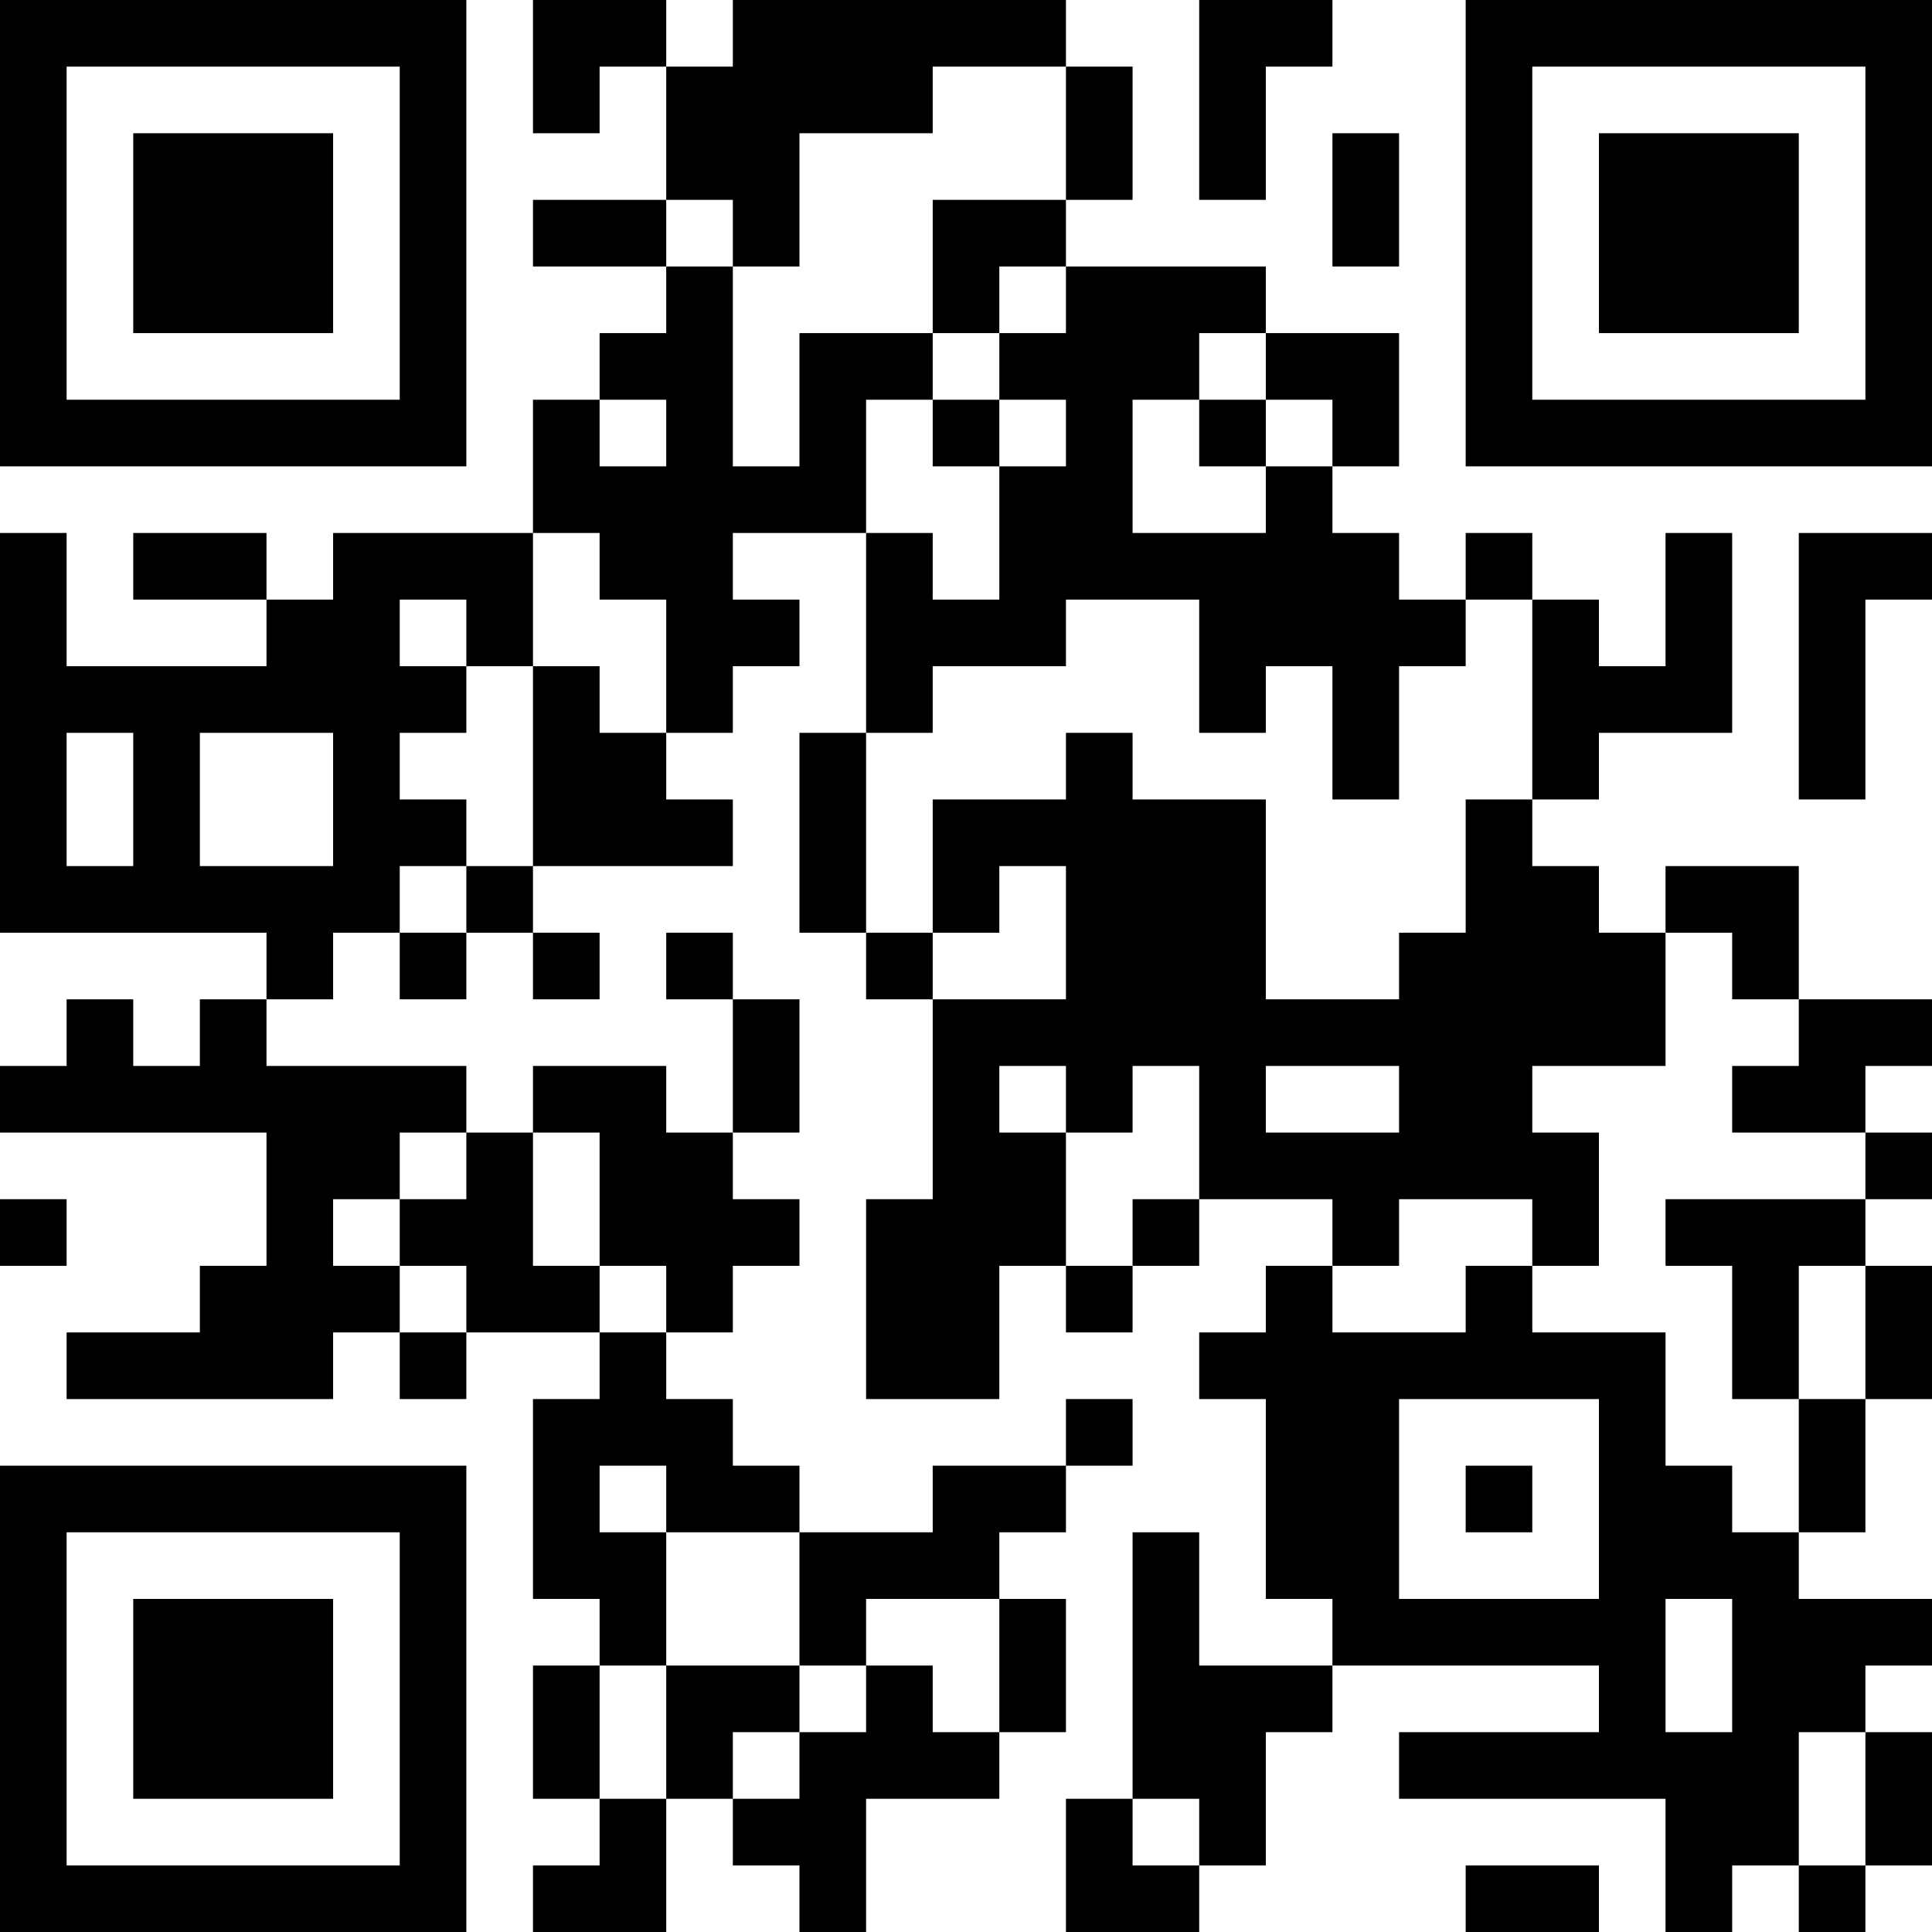 <?xml version="1.0" encoding="UTF-8"?>
<svg xmlns="http://www.w3.org/2000/svg" version="1.1" width="300" height="300" viewBox="0 0 300 300"><rect x="0" y="0" width="300" height="300" fill="#ffffff"/><g transform="scale(10.345)"><g transform="translate(0,0)"><g><g transform="translate(3.5,3.5)"><path fill-rule="evenodd" d="M-3.5 -3.5L3.5 -3.5L3.5 3.5L-3.5 3.5ZM-2.5 -2.5L-2.5 2.5L2.5 2.5L2.5 -2.5Z" fill="#000000"/><path fill-rule="evenodd" d="M-1.5 -1.5L1.5 -1.5L1.5 1.5L-1.5 1.5Z" fill="#000000"/></g></g><g><g transform="translate(25.5,3.5)"><g transform="rotate(90)"><path fill-rule="evenodd" d="M-3.5 -3.5L3.5 -3.5L3.5 3.5L-3.5 3.5ZM-2.5 -2.5L-2.5 2.5L2.5 2.5L2.5 -2.5Z" fill="#000000"/><path fill-rule="evenodd" d="M-1.5 -1.5L1.5 -1.5L1.5 1.5L-1.5 1.5Z" fill="#000000"/></g></g></g><g><g transform="translate(3.5,25.5)"><g transform="rotate(-90)"><path fill-rule="evenodd" d="M-3.5 -3.5L3.5 -3.5L3.5 3.5L-3.5 3.5ZM-2.5 -2.5L-2.5 2.5L2.5 2.5L2.5 -2.5Z" fill="#000000"/><path fill-rule="evenodd" d="M-1.5 -1.5L1.5 -1.5L1.5 1.5L-1.5 1.5Z" fill="#000000"/></g></g></g><path fill-rule="evenodd" d="M8 0L8 2L9 2L9 1L10 1L10 3L8 3L8 4L10 4L10 5L9 5L9 6L8 6L8 8L5 8L5 9L4 9L4 8L2 8L2 9L4 9L4 10L1 10L1 8L0 8L0 14L4 14L4 15L3 15L3 16L2 16L2 15L1 15L1 16L0 16L0 17L4 17L4 19L3 19L3 20L1 20L1 21L5 21L5 20L6 20L6 21L7 21L7 20L9 20L9 21L8 21L8 24L9 24L9 25L8 25L8 27L9 27L9 28L8 28L8 29L10 29L10 27L11 27L11 28L12 28L12 29L13 29L13 27L15 27L15 26L16 26L16 24L15 24L15 23L16 23L16 22L17 22L17 21L16 21L16 22L14 22L14 23L12 23L12 22L11 22L11 21L10 21L10 20L11 20L11 19L12 19L12 18L11 18L11 17L12 17L12 15L11 15L11 14L10 14L10 15L11 15L11 17L10 17L10 16L8 16L8 17L7 17L7 16L4 16L4 15L5 15L5 14L6 14L6 15L7 15L7 14L8 14L8 15L9 15L9 14L8 14L8 13L11 13L11 12L10 12L10 11L11 11L11 10L12 10L12 9L11 9L11 8L13 8L13 11L12 11L12 14L13 14L13 15L14 15L14 18L13 18L13 21L15 21L15 19L16 19L16 20L17 20L17 19L18 19L18 18L20 18L20 19L19 19L19 20L18 20L18 21L19 21L19 24L20 24L20 25L18 25L18 23L17 23L17 27L16 27L16 29L18 29L18 28L19 28L19 26L20 26L20 25L24 25L24 26L21 26L21 27L25 27L25 29L26 29L26 28L27 28L27 29L28 29L28 28L29 28L29 26L28 26L28 25L29 25L29 24L27 24L27 23L28 23L28 21L29 21L29 19L28 19L28 18L29 18L29 17L28 17L28 16L29 16L29 15L27 15L27 13L25 13L25 14L24 14L24 13L23 13L23 12L24 12L24 11L26 11L26 8L25 8L25 10L24 10L24 9L23 9L23 8L22 8L22 9L21 9L21 8L20 8L20 7L21 7L21 5L19 5L19 4L16 4L16 3L17 3L17 1L16 1L16 0L11 0L11 1L10 1L10 0ZM18 0L18 3L19 3L19 1L20 1L20 0ZM14 1L14 2L12 2L12 4L11 4L11 3L10 3L10 4L11 4L11 7L12 7L12 5L14 5L14 6L13 6L13 8L14 8L14 9L15 9L15 7L16 7L16 6L15 6L15 5L16 5L16 4L15 4L15 5L14 5L14 3L16 3L16 1ZM20 2L20 4L21 4L21 2ZM18 5L18 6L17 6L17 8L19 8L19 7L20 7L20 6L19 6L19 5ZM9 6L9 7L10 7L10 6ZM14 6L14 7L15 7L15 6ZM18 6L18 7L19 7L19 6ZM8 8L8 10L7 10L7 9L6 9L6 10L7 10L7 11L6 11L6 12L7 12L7 13L6 13L6 14L7 14L7 13L8 13L8 10L9 10L9 11L10 11L10 9L9 9L9 8ZM27 8L27 12L28 12L28 9L29 9L29 8ZM16 9L16 10L14 10L14 11L13 11L13 14L14 14L14 15L16 15L16 13L15 13L15 14L14 14L14 12L16 12L16 11L17 11L17 12L19 12L19 15L21 15L21 14L22 14L22 12L23 12L23 9L22 9L22 10L21 10L21 12L20 12L20 10L19 10L19 11L18 11L18 9ZM1 11L1 13L2 13L2 11ZM3 11L3 13L5 13L5 11ZM25 14L25 16L23 16L23 17L24 17L24 19L23 19L23 18L21 18L21 19L20 19L20 20L22 20L22 19L23 19L23 20L25 20L25 22L26 22L26 23L27 23L27 21L28 21L28 19L27 19L27 21L26 21L26 19L25 19L25 18L28 18L28 17L26 17L26 16L27 16L27 15L26 15L26 14ZM15 16L15 17L16 17L16 19L17 19L17 18L18 18L18 16L17 16L17 17L16 17L16 16ZM19 16L19 17L21 17L21 16ZM6 17L6 18L5 18L5 19L6 19L6 20L7 20L7 19L6 19L6 18L7 18L7 17ZM8 17L8 19L9 19L9 20L10 20L10 19L9 19L9 17ZM0 18L0 19L1 19L1 18ZM21 21L21 24L24 24L24 21ZM9 22L9 23L10 23L10 25L9 25L9 27L10 27L10 25L12 25L12 26L11 26L11 27L12 27L12 26L13 26L13 25L14 25L14 26L15 26L15 24L13 24L13 25L12 25L12 23L10 23L10 22ZM22 22L22 23L23 23L23 22ZM25 24L25 26L26 26L26 24ZM27 26L27 28L28 28L28 26ZM17 27L17 28L18 28L18 27ZM22 28L22 29L24 29L24 28Z" fill="#000000"/></g></g></svg>
